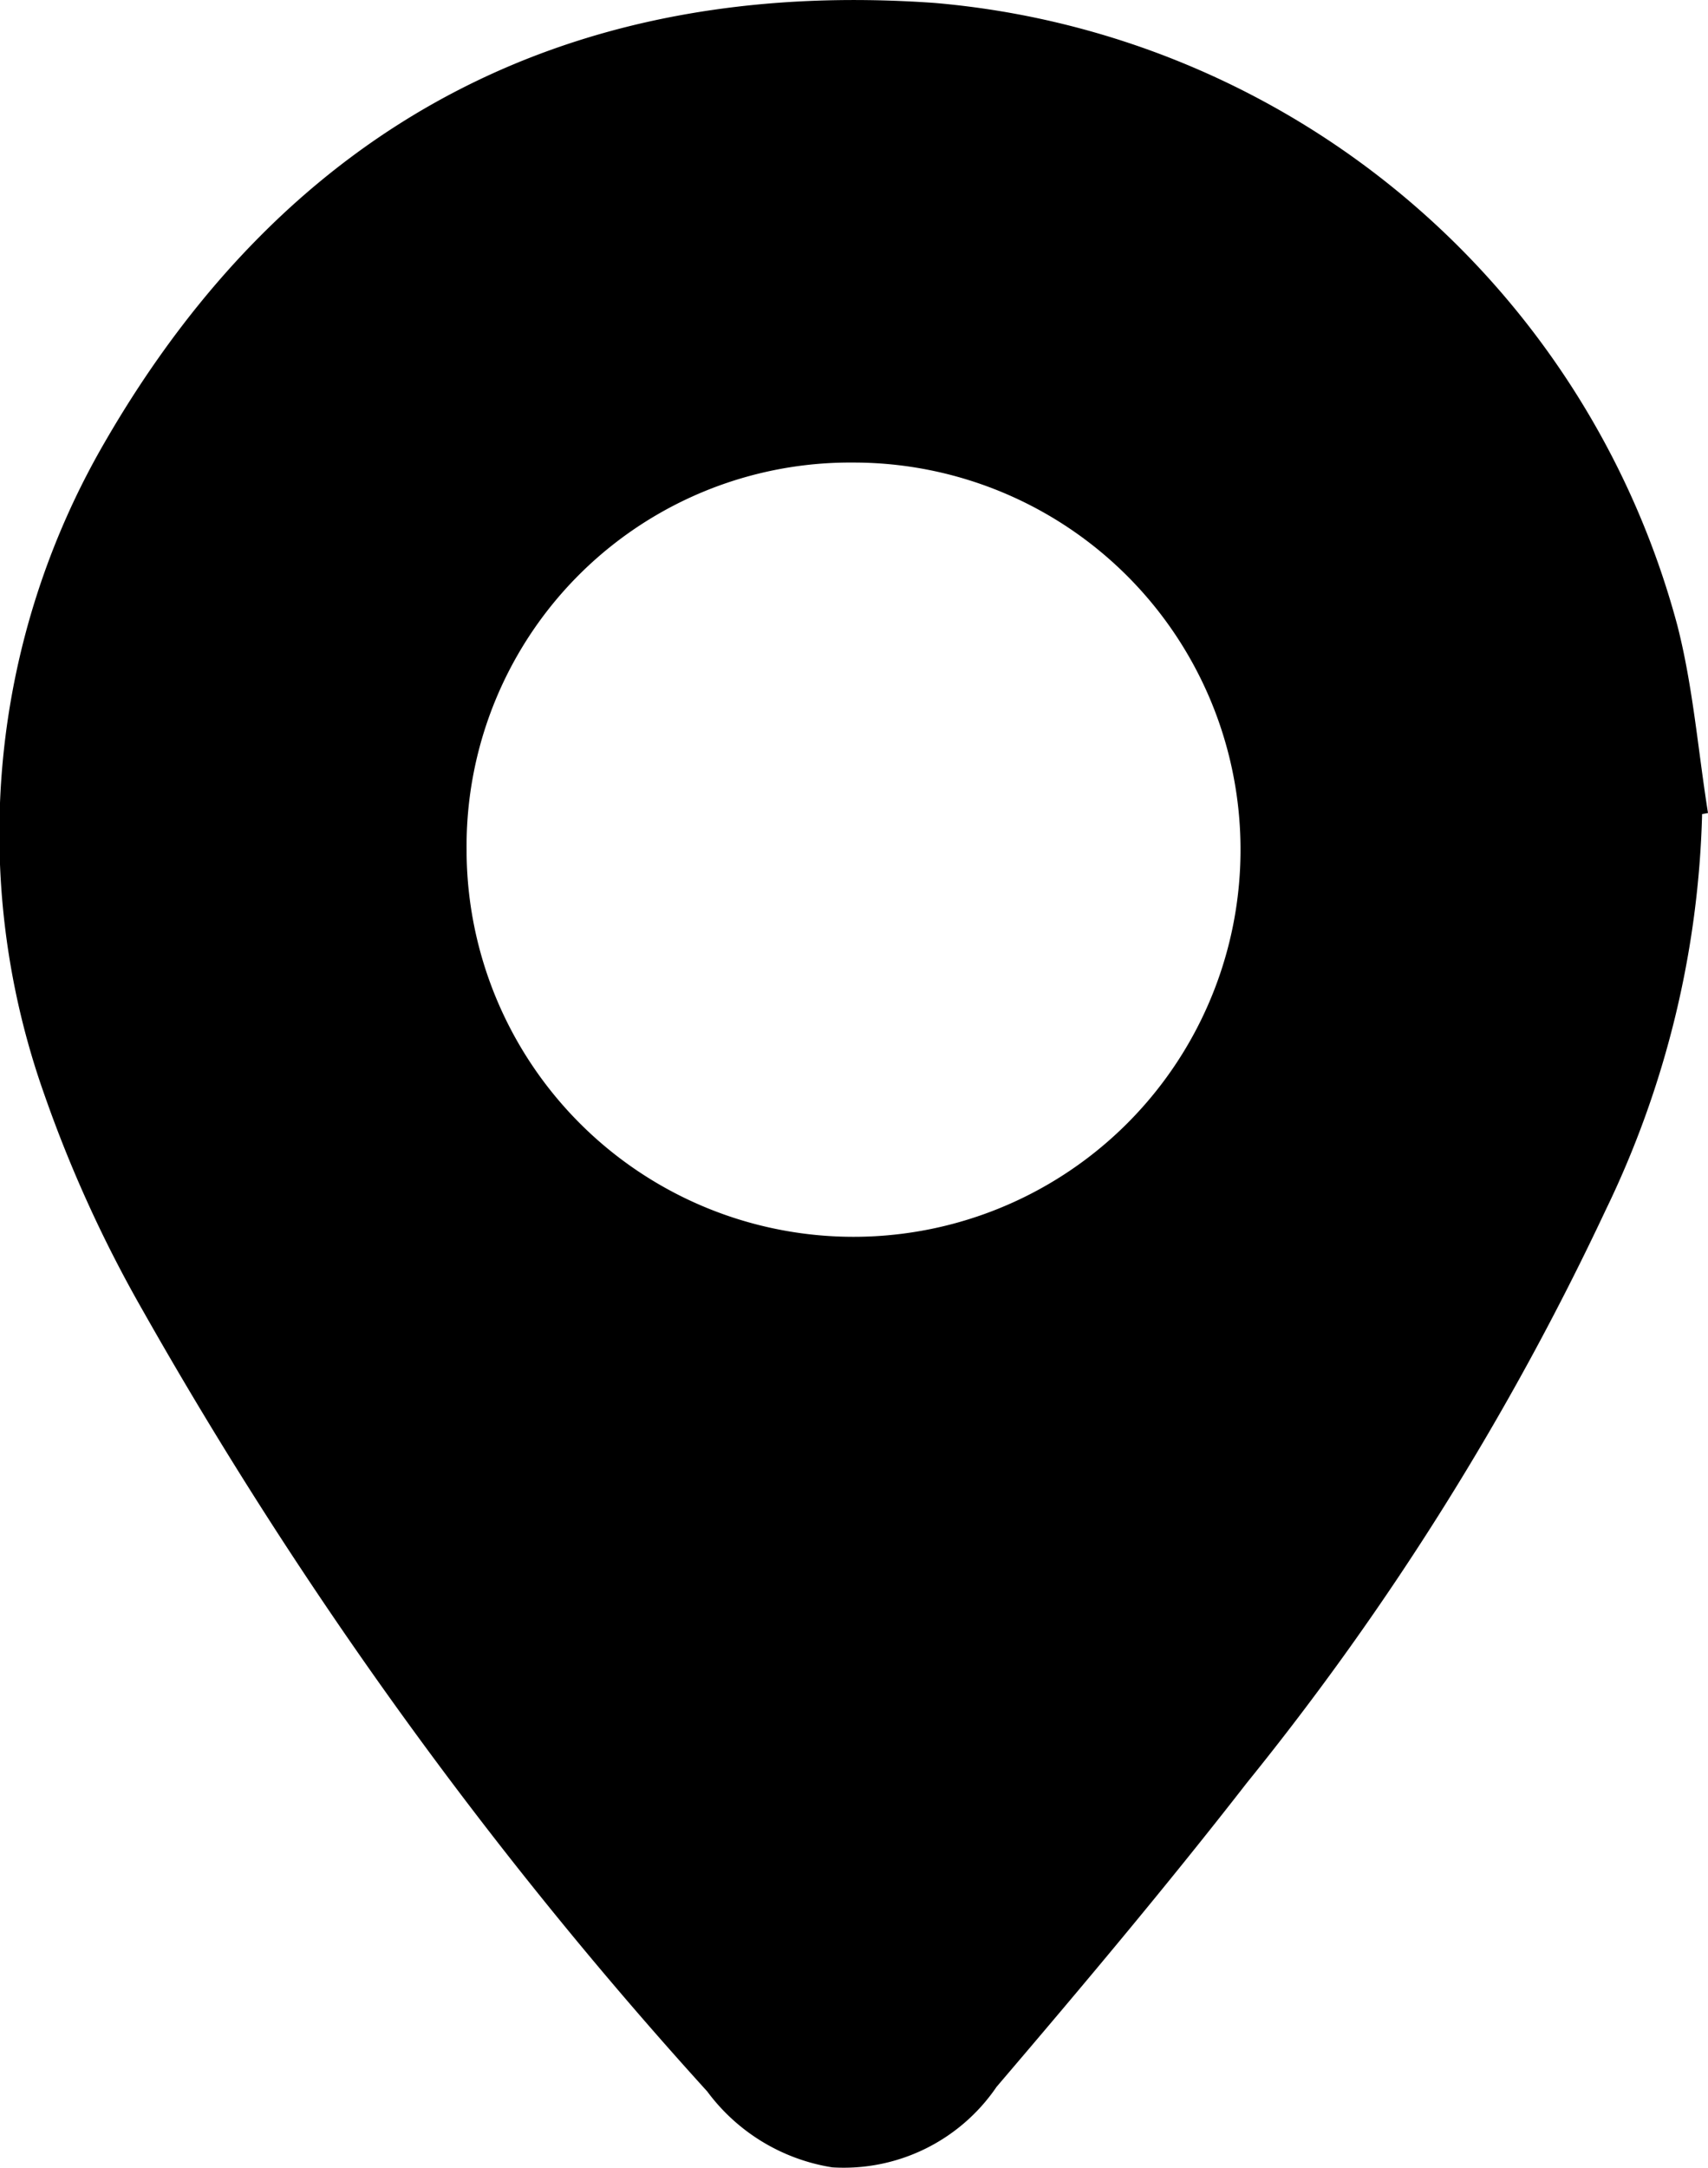 <svg id="Grupo_5182" data-name="Grupo 5182" xmlns="http://www.w3.org/2000/svg" xmlns:xlink="http://www.w3.org/1999/xlink" width="34.776" height="44.13" viewBox="0 0 34.776 44.13">
  <defs>
    <clipPath id="clip-path">
      <rect id="Rectángulo_693" data-name="Rectángulo 693" width="34.776" height="44.13"/>
    </clipPath>
  </defs>
  <g id="Grupo_5181" data-name="Grupo 5181" clip-path="url(#clip-path)">
    <path id="Trazado_12573" data-name="Trazado 12573" d="M34.656,16.568a19.615,19.615,0,0,1-1.965,8.063,57.125,57.125,0,0,1-7.3,11.649c-1.641,2.11-3.364,4.158-5.1,6.192a3.764,3.764,0,0,1-3.343,1.639A3.931,3.931,0,0,1,14.4,42.566,88.4,88.4,0,0,1,2.893,26.646,26.306,26.306,0,0,1,.9,22.268,15.863,15.863,0,0,1,2.133,9C5.867,2.536,11.582-.469,19.031.06a17.173,17.173,0,0,1,15.12,12.665c.32,1.246.422,2.547.625,3.822l-.119.021M9.5,17.295A7.879,7.879,0,1,0,17.37,9.414,7.809,7.809,0,0,0,9.5,17.295" transform="translate(0 0)"/>
  </g>
</svg>
